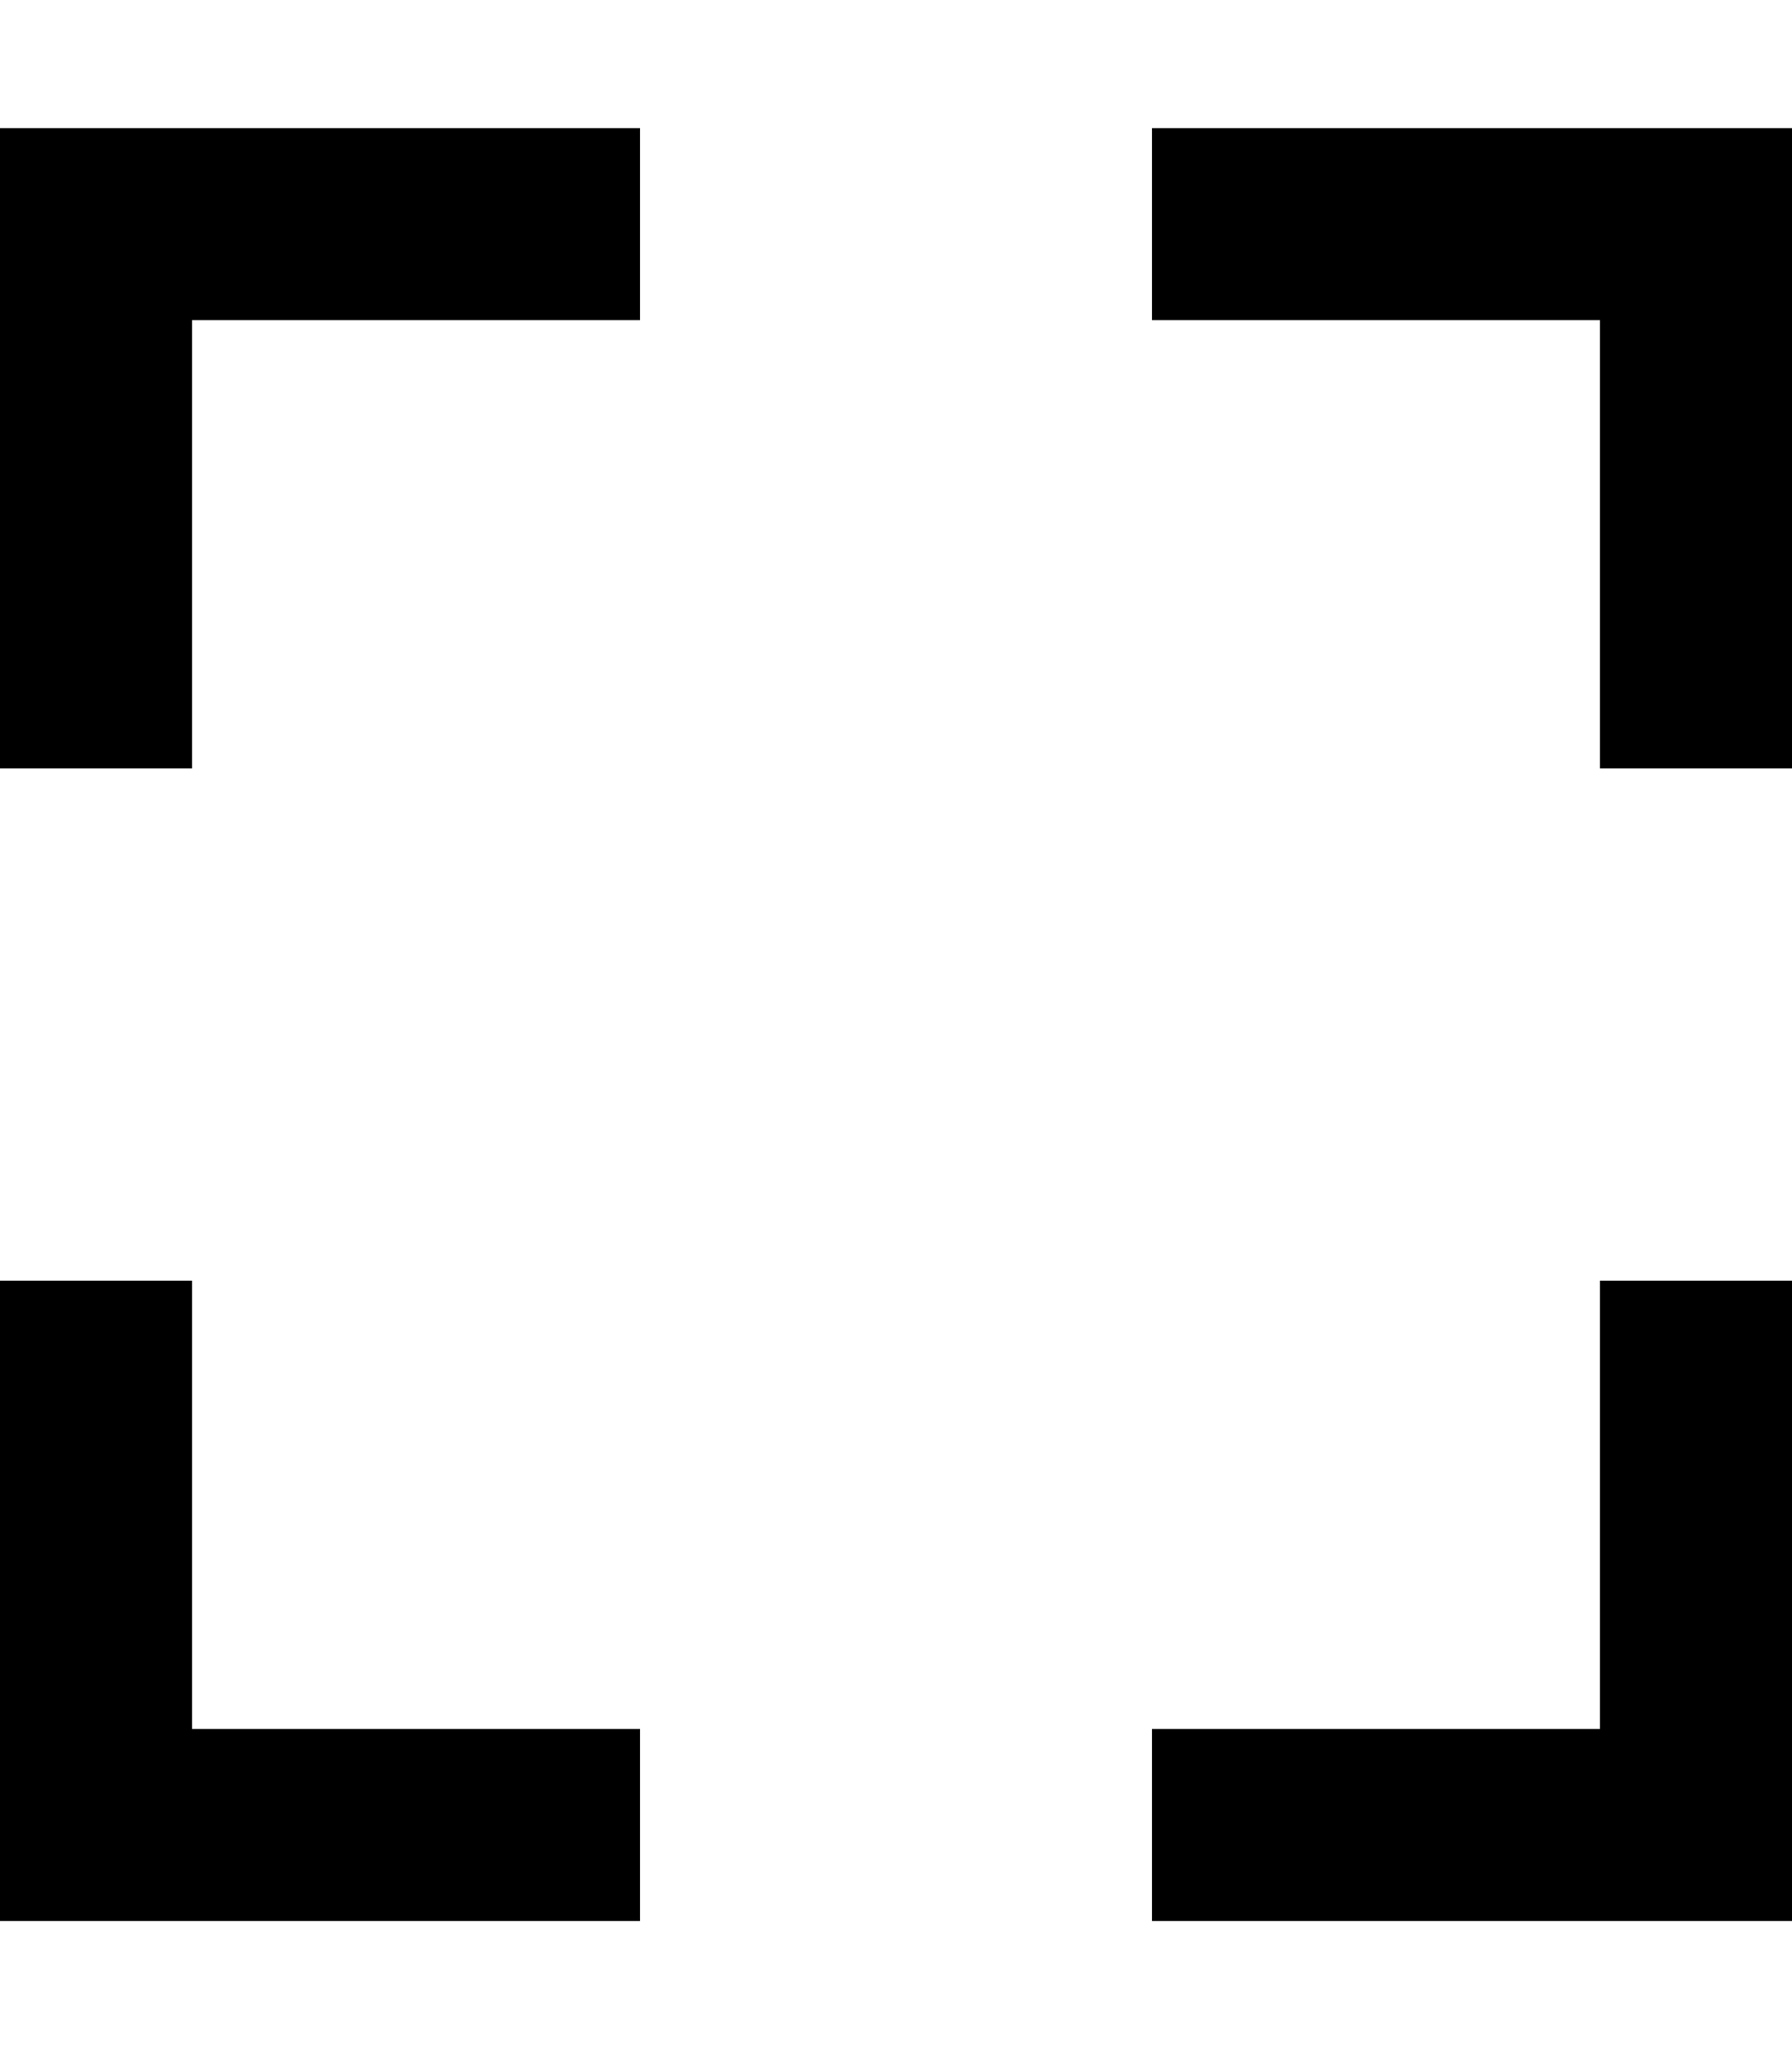 <svg xmlns="http://www.w3.org/2000/svg" viewBox="0 0 448 512"><!--! Font Awesome Pro 6.3.0 by @fontawesome - https://fontawesome.com License - https://fontawesome.com/license (Commercial License) Copyright 2023 Fonticons, Inc. --><path d="M136 32h24V80H136 48v88 24H0V168 56 32H24 136zM0 344V320H48v24 88h88 24v48H136 24 0V456 344zM424 32h24V56 168v24H400V168 80H312 288V32h24H424zM400 344V320h48v24V456v24H424 312 288V432h24 88V344z"/></svg>